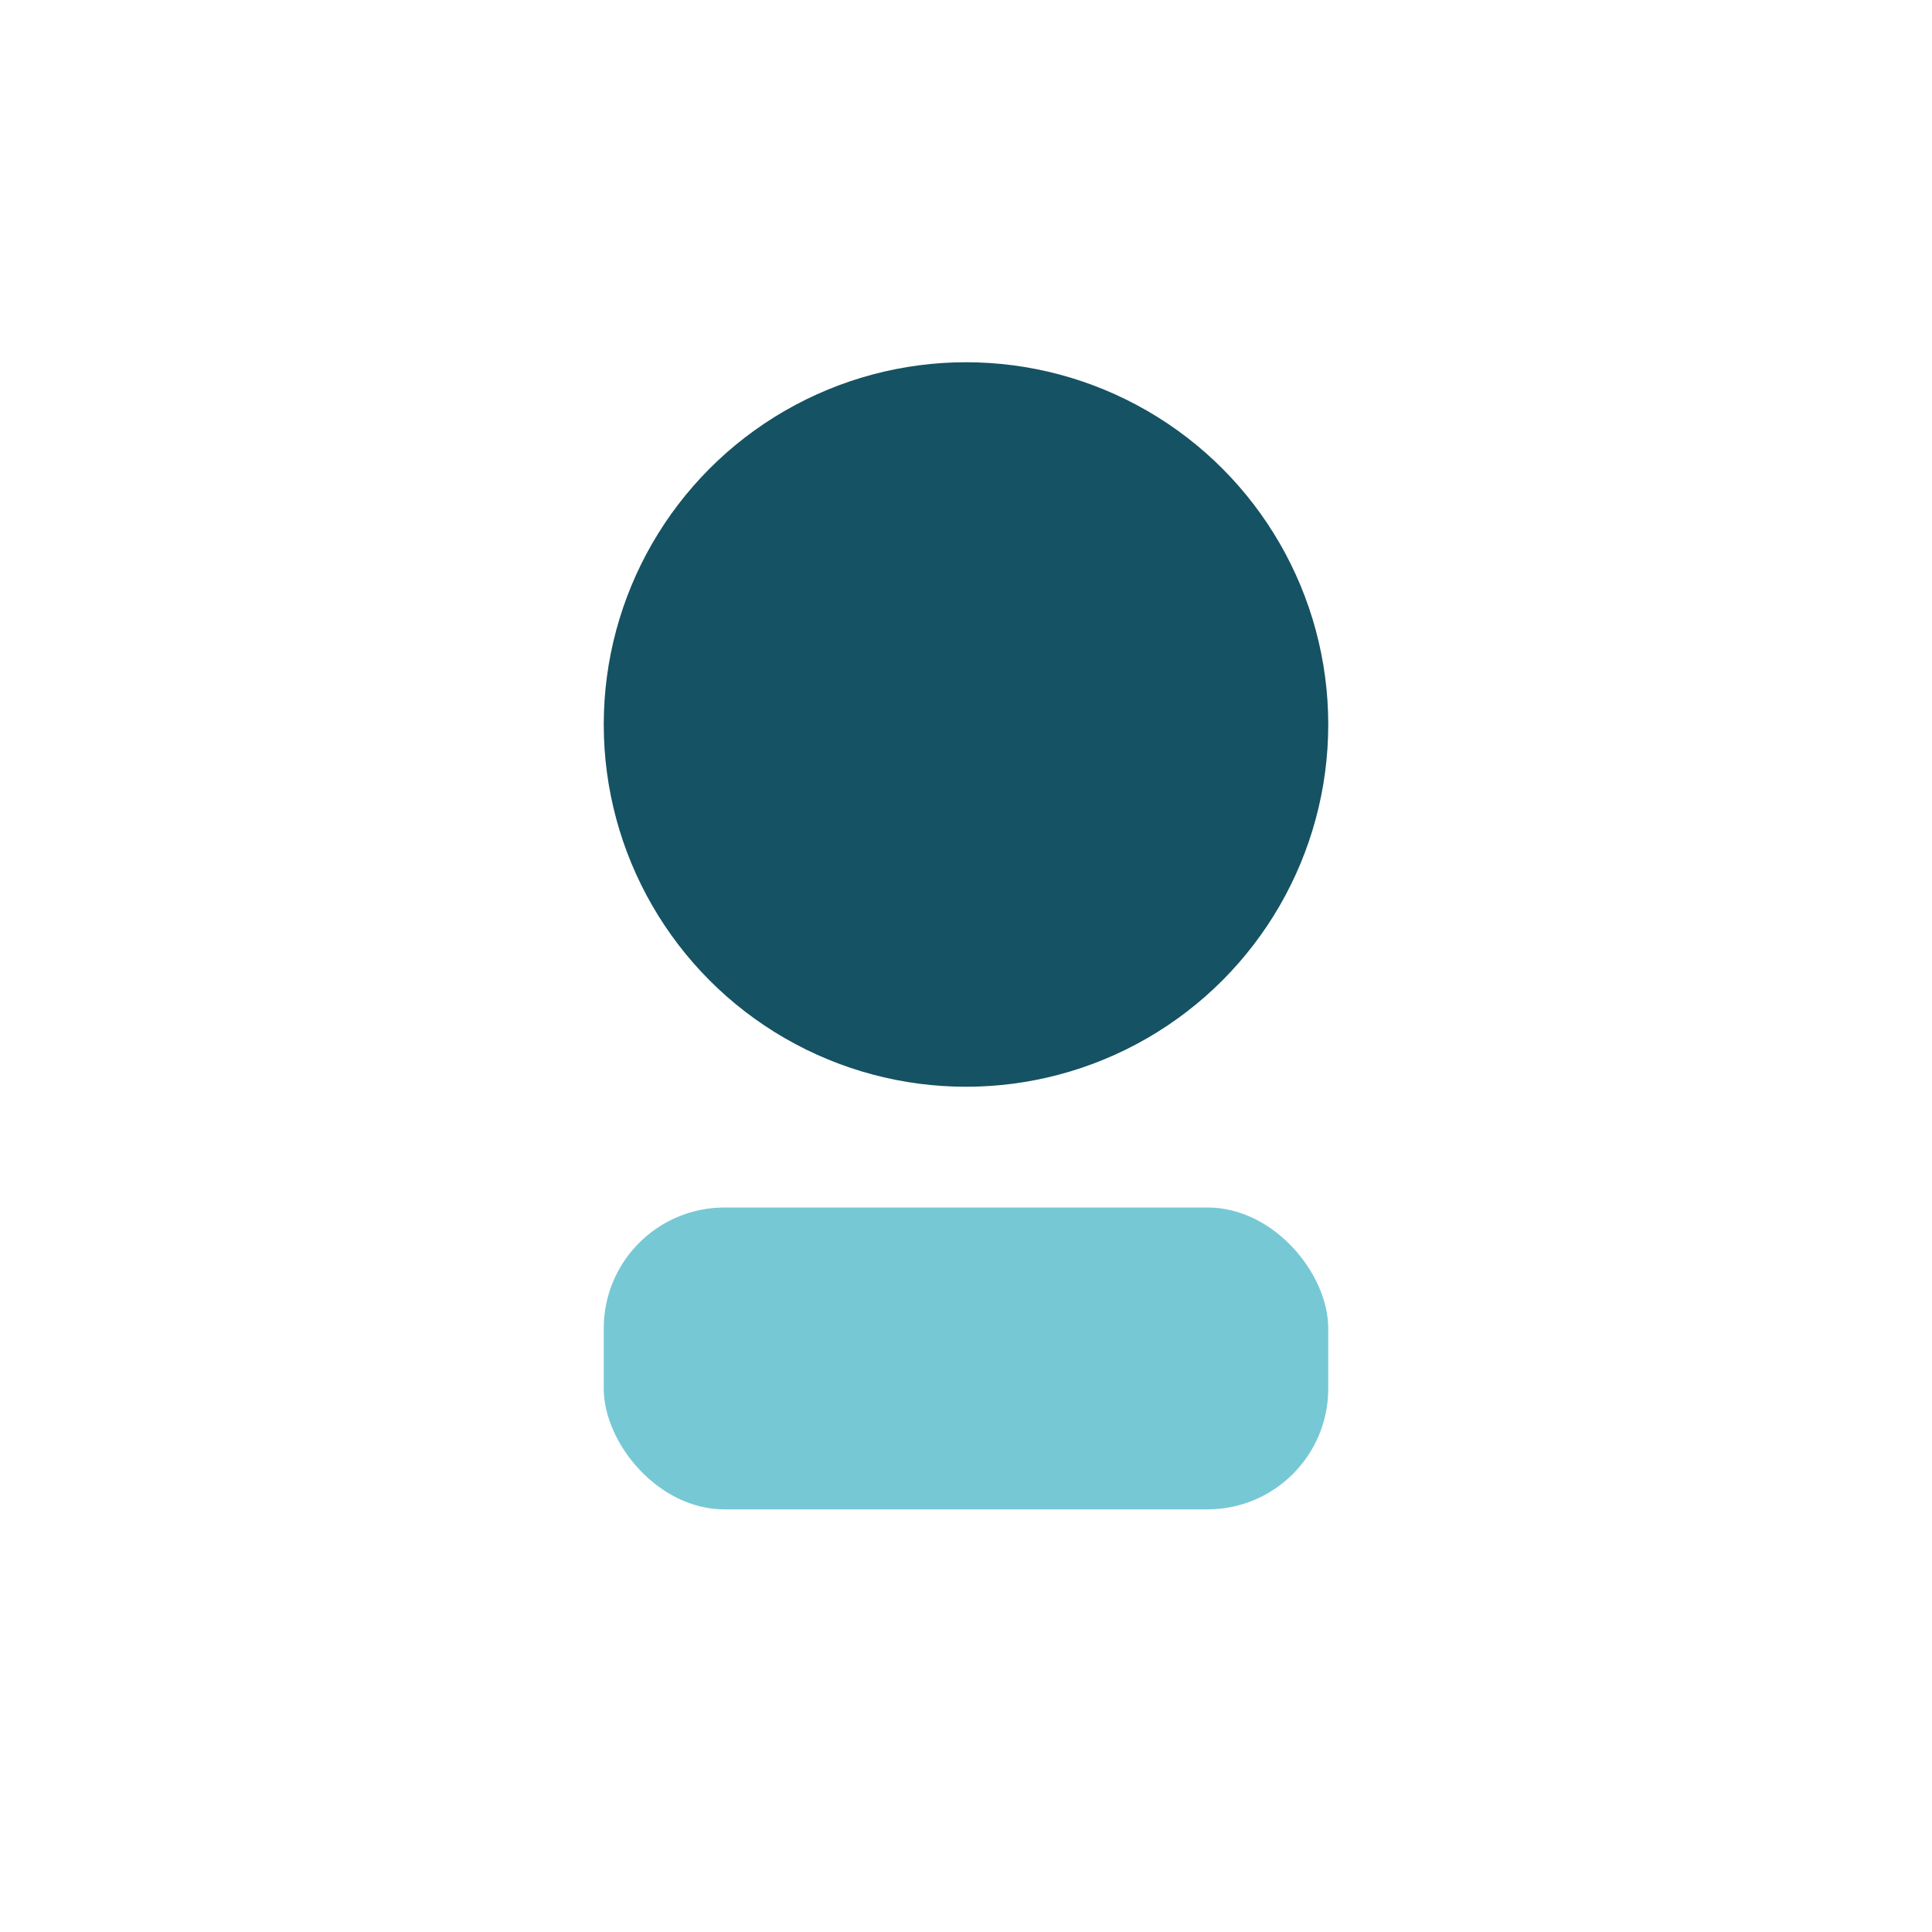 <?xml version="1.0" encoding="UTF-8"?>
<svg xmlns="http://www.w3.org/2000/svg" width="32" height="32" viewBox="0 0 32 32"><circle cx="16" cy="12" r="6" fill="#155263"/><rect x="10" y="20" width="12" height="5" rx="2" fill="#77C8D5"/></svg>
